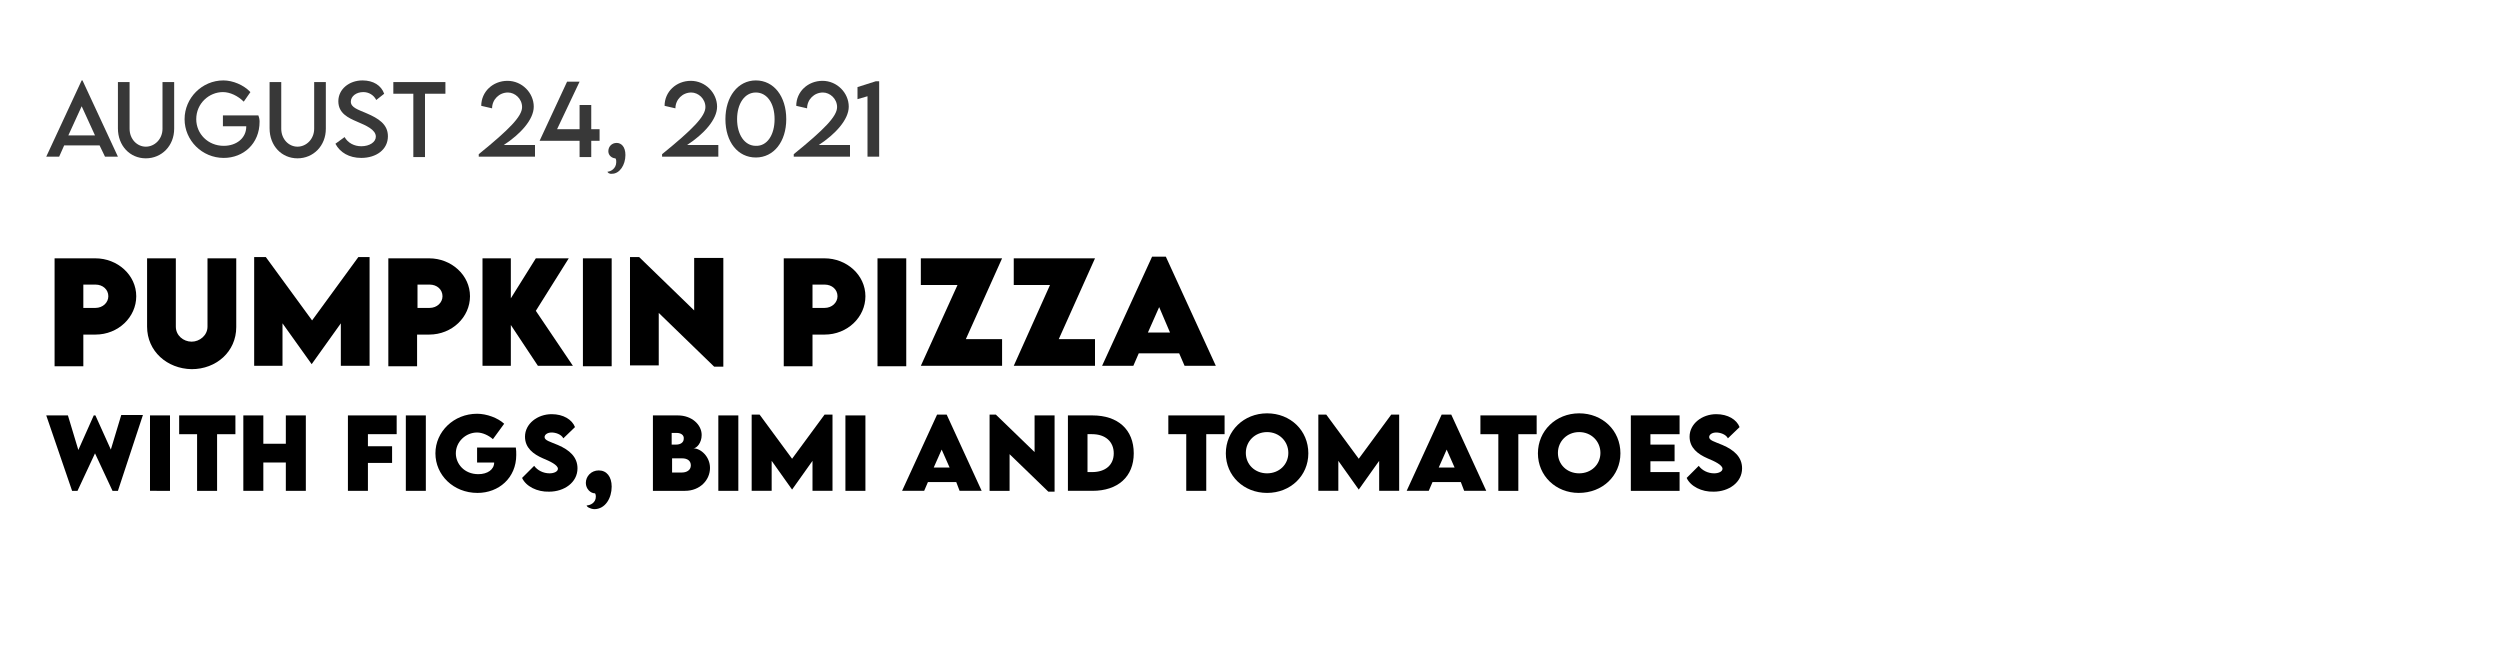 <?xml version="1.0" encoding="utf-8"?>
<!-- Generator: Adobe Illustrator 25.0.0, SVG Export Plug-In . SVG Version: 6.00 Build 0)  -->
<svg version="1.1" xmlns="http://www.w3.org/2000/svg" xmlns:xlink="http://www.w3.org/1999/xlink" x="0px" y="0px"
	 viewBox="0 0 600 160.1" style="enable-background:new 0 0 600 160.1;" xml:space="preserve">
<style type="text/css">
	.st0{fill:#383838;}
</style>
<g id="Ebene_1">
	<g id="BACKGROUND">
	</g>
	<g id="ELEMENTS">
	</g>
	<g>
		<path class="st0" d="M23.9,34.9h-8.5l-1.2,2.7h-3.1l8.5-18.3h0.2l8.5,18.3h-3.1L23.9,34.9z M22.8,32.5l-3.2-7l-3.2,7H22.8z"/>
		<path class="st0" d="M28.3,30.8V19.7h2.8v11.2c0,2.5,1.8,4.3,3.9,4.3s4-1.8,4-4.3V19.7h2.8v11.2c0,4.1-3,7.1-6.8,7.1
			S28.3,35,28.3,30.8z"/>
		<path class="st0" d="M62.3,29.2c0,5.3-3.9,8.7-8.6,8.7c-5.2,0-9.4-4.2-9.4-9.3c0-5.1,4.2-9.3,9.3-9.3c2.3,0,4.9,1.1,6.5,2.8
			l-1.6,2.3c-1.4-1.4-3.3-2.3-5-2.3c-3.3,0-6.4,2.7-6.4,6.5c0,3.5,2.8,6.4,6.6,6.4c3.1,0,5.4-1.9,5.4-4.6v-0.1h-5.6v-2.6h8.5
			C62.2,28.2,62.3,28.7,62.3,29.2z"/>
		<path class="st0" d="M64.7,30.8V19.7h2.8v11.2c0,2.5,1.8,4.3,3.9,4.3s4-1.8,4-4.3V19.7h2.8v11.2c0,4.1-3,7.1-6.8,7.1
			S64.7,35,64.7,30.8z"/>
		<path class="st0" d="M80.5,34.5l2.2-1.6c0.8,1.4,2.3,2.2,4,2.2c2,0,3.5-1,3.5-2.3c0-1.7-2.4-2.7-4.5-3.6c-2.1-0.9-4.5-2-4.5-4.9
			c0-2.9,2.6-5,5.8-5c2.6,0,4.5,1.2,5.2,3.2L90.3,24c-0.6-1.2-1.8-1.9-3.1-1.9c-1.7,0-3,1-3,2.3c0,1.4,1.7,1.9,3.8,2.8
			c2.8,1.2,5.1,2.6,5.1,5.5c0,3.2-2.8,5.2-6.4,5.2C83.8,37.9,81.6,36.6,80.5,34.5z"/>
		<path class="st0" d="M106.9,22.5H102v15.2h-2.8V22.5h-4.8v-2.8h12.5V22.5z"/>
		<path class="st0" d="M128.4,34.8v2.8h-13.5V37c7.4-6,10.4-9.1,10.4-11.3c0-2-1.7-3.5-3.4-3.5c-2.1,0-3.8,1.7-3.8,3.8l-2.6-0.6
			c0-3.4,2.8-6,6.3-6c3.5,0,6.3,2.9,6.3,6.2c0,3.1-3.2,6.6-7.2,9.2H128.4z"/>
		<path class="st0" d="M143.9,33.8h-2v3.9h-2.8v-3.9h-9.6l6.6-14.2l3,0L133.7,31h5.4v-5.8h2.8V31h2V33.8z"/>
		<path class="st0" d="M145.8,41.2c0.7,0,2.1-0.7,2.1-2.3c0-0.4,0-0.6-0.2-0.9c-0.7,0-1.7-0.6-1.7-1.7c0-1.1,0.8-2,2-2
			c1.1,0,2.1,0.9,2.1,2.9c0,2.4-1.4,4.5-3.2,4.5C146.2,41.8,145.8,41.4,145.8,41.2z"/>
		<path class="st0" d="M172.4,34.8v2.8h-13.5V37c7.4-6,10.4-9.1,10.4-11.3c0-2-1.7-3.5-3.4-3.5c-2.1,0-3.8,1.7-3.8,3.8l-2.6-0.6
			c0-3.4,2.8-6,6.3-6c3.5,0,6.3,2.9,6.3,6.2c0,3.1-3.2,6.6-7.2,9.2H172.4z"/>
		<path class="st0" d="M174.1,28.6c0-5.4,3-9.3,7.3-9.3s7.3,3.8,7.3,9.3c0,5.4-3,9.2-7.3,9.2S174.1,34.1,174.1,28.6z M185.9,28.6
			c0-3.8-1.8-6.4-4.5-6.4c-2.7,0-4.5,2.7-4.5,6.4c0,3.7,1.8,6.4,4.5,6.4C184.1,35.1,185.9,32.4,185.9,28.6z"/>
		<path class="st0" d="M204,34.8v2.8h-13.5V37c7.4-6,10.4-9.1,10.4-11.3c0-2-1.7-3.5-3.4-3.5c-2.1,0-3.8,1.7-3.8,3.8l-2.6-0.6
			c0-3.4,2.8-6,6.3-6c3.5,0,6.3,2.9,6.3,6.2c0,3.1-3.2,6.6-7.2,9.2H204z"/>
		<path class="st0" d="M211,19.5v18.1h-2.8V23.1l-2.4,0.7v-2.9l4.4-1.4H211z"/>
	</g>
	<g>
		<path d="M13.1,62h9.8c5.3,0,9.8,4,9.8,9.1c0,5-4.3,9.2-9.8,9.2h-2.9v7.6h-6.9V62z M26,71.1c0-1.6-1.3-2.8-3.1-2.8h-2.9v5.6l2.9,0
			C24.7,73.9,26,72.6,26,71.1z"/>
		<path d="M35.3,78.4V62h6.9v16.4c0,2.1,1.8,3.6,3.8,3.6c1.9,0,3.8-1.5,3.8-3.6V62h6.9v16.5c0,5.9-4.8,10.1-10.7,10.1
			C40.1,88.5,35.3,84.3,35.3,78.4z"/>
		<path d="M88.7,61.7v26.1h-6.9V77.6l-7,9.8h0l-7-9.8v10.2H61V61.7h2.8l11.1,15.2L86,61.7H88.7z"/>
		<path d="M93.2,62h9.8c5.3,0,9.8,4,9.8,9.1c0,5-4.3,9.2-9.8,9.2h-2.9v7.6h-6.9V62z M106.2,71.1c0-1.6-1.3-2.8-3.1-2.8h-2.9v5.6
			l2.9,0C104.9,73.9,106.2,72.6,106.2,71.1z"/>
		<path d="M129.1,87.8l-6.5-9.8v9.8h-6.8V62h6.8v9.6l6-9.6h7.9l-7.9,12.6l8.9,13.2H129.1z"/>
		<path d="M139.9,62h6.9v25.9h-6.9V62z"/>
		<path d="M173.6,61.9v26.1h-2.2l-13.3-12.9v12.6h-6.9V61.7h2.2l13.2,12.8V61.9H173.6z"/>
		<path d="M188.1,62h9.8c5.3,0,9.8,4,9.8,9.1c0,5-4.3,9.2-9.8,9.2H195v7.6h-6.9V62z M201,71.1c0-1.6-1.3-2.8-3.1-2.8H195v5.6l2.9,0
			C199.7,73.9,201,72.6,201,71.1z"/>
		<path d="M210.6,62h6.9v25.9h-6.9V62z"/>
		<path d="M229.8,68.4H221V62h19.5l-8.7,19.4h8.7v6.4H221L229.8,68.4z"/>
		<path d="M252,68.4h-8.7V62h19.5l-8.7,19.4h8.7v6.4h-19.5L252,68.4z"/>
		<path d="M283,84.8h-9.7l-1.3,3h-7.5l12-26.2h3.3l12,26.2h-7.5L283,84.8z M280.8,79.8l-2.6-6.1l-2.7,6.1H280.8z"/>
		<path d="M11.1,99.7h5.2l2.5,8.3l3.7-8.3h0.4l3.7,8.2l2.5-8.3h5.2l-6,18.2h-1.3l-4.2-9l-4.2,9h-1.3L11.1,99.7z"/>
		<path d="M36,99.7h4.8v18.1H36V99.7z"/>
		<path d="M56.4,104.2h-4.3v13.6h-4.8v-13.6h-4.3v-4.5h13.5V104.2z"/>
		<path d="M73.4,99.7v18.1h-4.8V111h-5.4v6.8h-4.8V99.7h4.8v6.8h5.4v-6.8H73.4z"/>
		<path d="M88.3,104.2v2.9h5.8v4h-5.8v6.7h-4.8V99.7h11.7v4.5H88.3z"/>
		<path d="M97.4,99.7h4.8v18.1h-4.8V99.7z"/>
		<path d="M123.9,109.2c0,5.5-4.2,9.1-9.3,9.1c-5.8,0-10.1-4.3-10.1-9.5s4.4-9.5,10-9.5c2.3,0,5,1,6.5,2.4l-2.7,3.7
			c-1-0.9-2.5-1.6-3.8-1.6c-2.7,0-5.1,2.2-5.1,5c0,2.5,2,5,5.4,5c2.2,0,3.8-1.1,3.8-2.8h-4.1v-3.6h9.3
			C123.9,108,123.9,108.6,123.9,109.2z"/>
		<path d="M125.3,114.7l2.9-2.9c0.8,1.1,2.2,1.8,3.7,1.8c1,0,2-0.4,2-1.1c0-0.9-1.9-1.8-3.6-2.5c-2.3-1-4.3-2.5-4.3-5.2
			c0-3.1,3-5.4,6.4-5.4c2.8,0,4.9,1.3,5.6,3.1l-2.8,2.7c-0.5-1-1.9-1.4-2.8-1.4c-1,0-1.7,0.5-1.7,1.1c0,0.8,1.3,1.1,3.2,1.9
			c2.8,1.2,4.7,2.9,4.7,5.6c0,3.4-3.2,5.6-6.8,5.6C128.9,118.1,126.2,116.7,125.3,114.7z"/>
		<path d="M140.8,121.3c0.8,0,2.2-0.6,2.2-2.1c0-0.4-0.1-0.7-0.2-0.8c-1.1,0-2.2-1.1-2.2-2.5c0-1.6,1.3-3,3.1-3
			c1.9,0,3.1,1.5,3.1,3.9c0,2.7-1.5,5.4-4.2,5.4C141.5,122.1,140.8,121.6,140.8,121.3z"/>
		<path d="M170.4,112.3c0,2.9-2.4,5.5-6,5.5h-7.7V99.7h6c3.3,0,5.7,2.2,5.7,4.7c0,1.9-1.2,3.2-2,3.2
			C168.2,107.6,170.4,109.6,170.4,112.3z M162.4,103.9h-1.2v2.8h1.1c1,0,1.8-0.5,1.8-1.4C164.2,104.4,163.4,103.9,162.4,103.9z
			 M165.8,111.7c0-1.1-0.8-1.7-2.1-1.7l-2.4,0v3.4h2.4C164.7,113.4,165.8,112.9,165.8,111.7z"/>
		<path d="M172.4,99.7h4.8v18.1h-4.8V99.7z"/>
		<path d="M199.8,99.5v18.3H195v-7.2l-4.9,6.9h0l-4.9-6.9v7.2h-4.8V99.5h1.9l7.8,10.6l7.8-10.6H199.8z"/>
		<path d="M202.9,99.7h4.8v18.1h-4.8V99.7z"/>
		<path d="M229.5,115.7h-6.8l-0.9,2.1h-5.3l8.4-18.3h2.3l8.4,18.3h-5.3L229.5,115.7z M227.9,112.2l-1.9-4.3l-1.9,4.3H227.9z"/>
		<path d="M253.1,99.7V118h-1.5l-9.3-9v8.8h-4.8V99.5h1.5l9.3,9v-8.8H253.1z"/>
		<path d="M272.1,108.8c0,5.6-3.8,9-9.9,9h-5.9V99.7l5.9,0C268.3,99.7,272.1,103.1,272.1,108.8z M267.3,108.8c0-2.8-2-4.6-5.2-4.6
			h-1.1v9.1h1.1C265.3,113.3,267.3,111.6,267.3,108.8z"/>
		<path d="M293.8,104.2h-4.3v13.6h-4.8v-13.6h-4.3v-4.5h13.5V104.2z"/>
		<path d="M294.2,108.8c0-5.4,4.3-9.6,9.9-9.6c5.6,0,9.9,4.1,9.9,9.6c0,5.4-4.3,9.5-9.9,9.5C298.5,118.3,294.2,114.2,294.2,108.8z
			 M309.2,108.7c0-2.8-2.2-5-5.1-5s-5.1,2.2-5.1,5c0,2.8,2.2,4.9,5.1,4.9S309.2,111.5,309.2,108.7z"/>
		<path d="M335.8,99.5v18.3H331v-7.2l-4.9,6.9h0l-4.9-6.9v7.2h-4.8V99.5h1.9l7.8,10.6l7.8-10.6H335.8z"/>
		<path d="M350.6,115.7h-6.8l-0.9,2.1h-5.3l8.4-18.3h2.3l8.4,18.3h-5.3L350.6,115.7z M349.1,112.2l-1.9-4.3l-1.9,4.3H349.1z"/>
		<path d="M368.7,104.2h-4.3v13.6h-4.8v-13.6h-4.3v-4.5h13.5V104.2z"/>
		<path d="M369.1,108.8c0-5.4,4.3-9.6,9.9-9.6c5.6,0,9.9,4.1,9.9,9.6c0,5.4-4.3,9.5-10,9.5C373.4,118.3,369.1,114.2,369.1,108.8z
			 M384.1,108.7c0-2.8-2.2-5-5.1-5s-5.1,2.2-5.1,5c0,2.8,2.2,4.9,5.1,4.9S384.1,111.5,384.1,108.7z"/>
		<path d="M396.1,104.2v2.5h5.8v4h-5.8v2.6h7v4.5h-11.7V99.7h11.7v4.5H396.1z"/>
		<path d="M404.8,114.7l2.9-2.9c0.8,1.1,2.2,1.8,3.7,1.8c1,0,2-0.4,2-1.1c0-0.9-1.9-1.8-3.6-2.5c-2.3-1-4.3-2.5-4.3-5.2
			c0-3.1,3-5.4,6.4-5.4c2.8,0,4.9,1.3,5.6,3.1l-2.8,2.7c-0.5-1-1.9-1.4-2.8-1.4c-1,0-1.7,0.5-1.7,1.1c0,0.8,1.3,1.1,3.2,1.9
			c2.8,1.2,4.7,2.9,4.7,5.6c0,3.4-3.2,5.6-6.8,5.6C408.4,118.1,405.7,116.7,404.8,114.7z"/>
	</g>
</g>
<g id="Ebene_2">
</g>
</svg>
